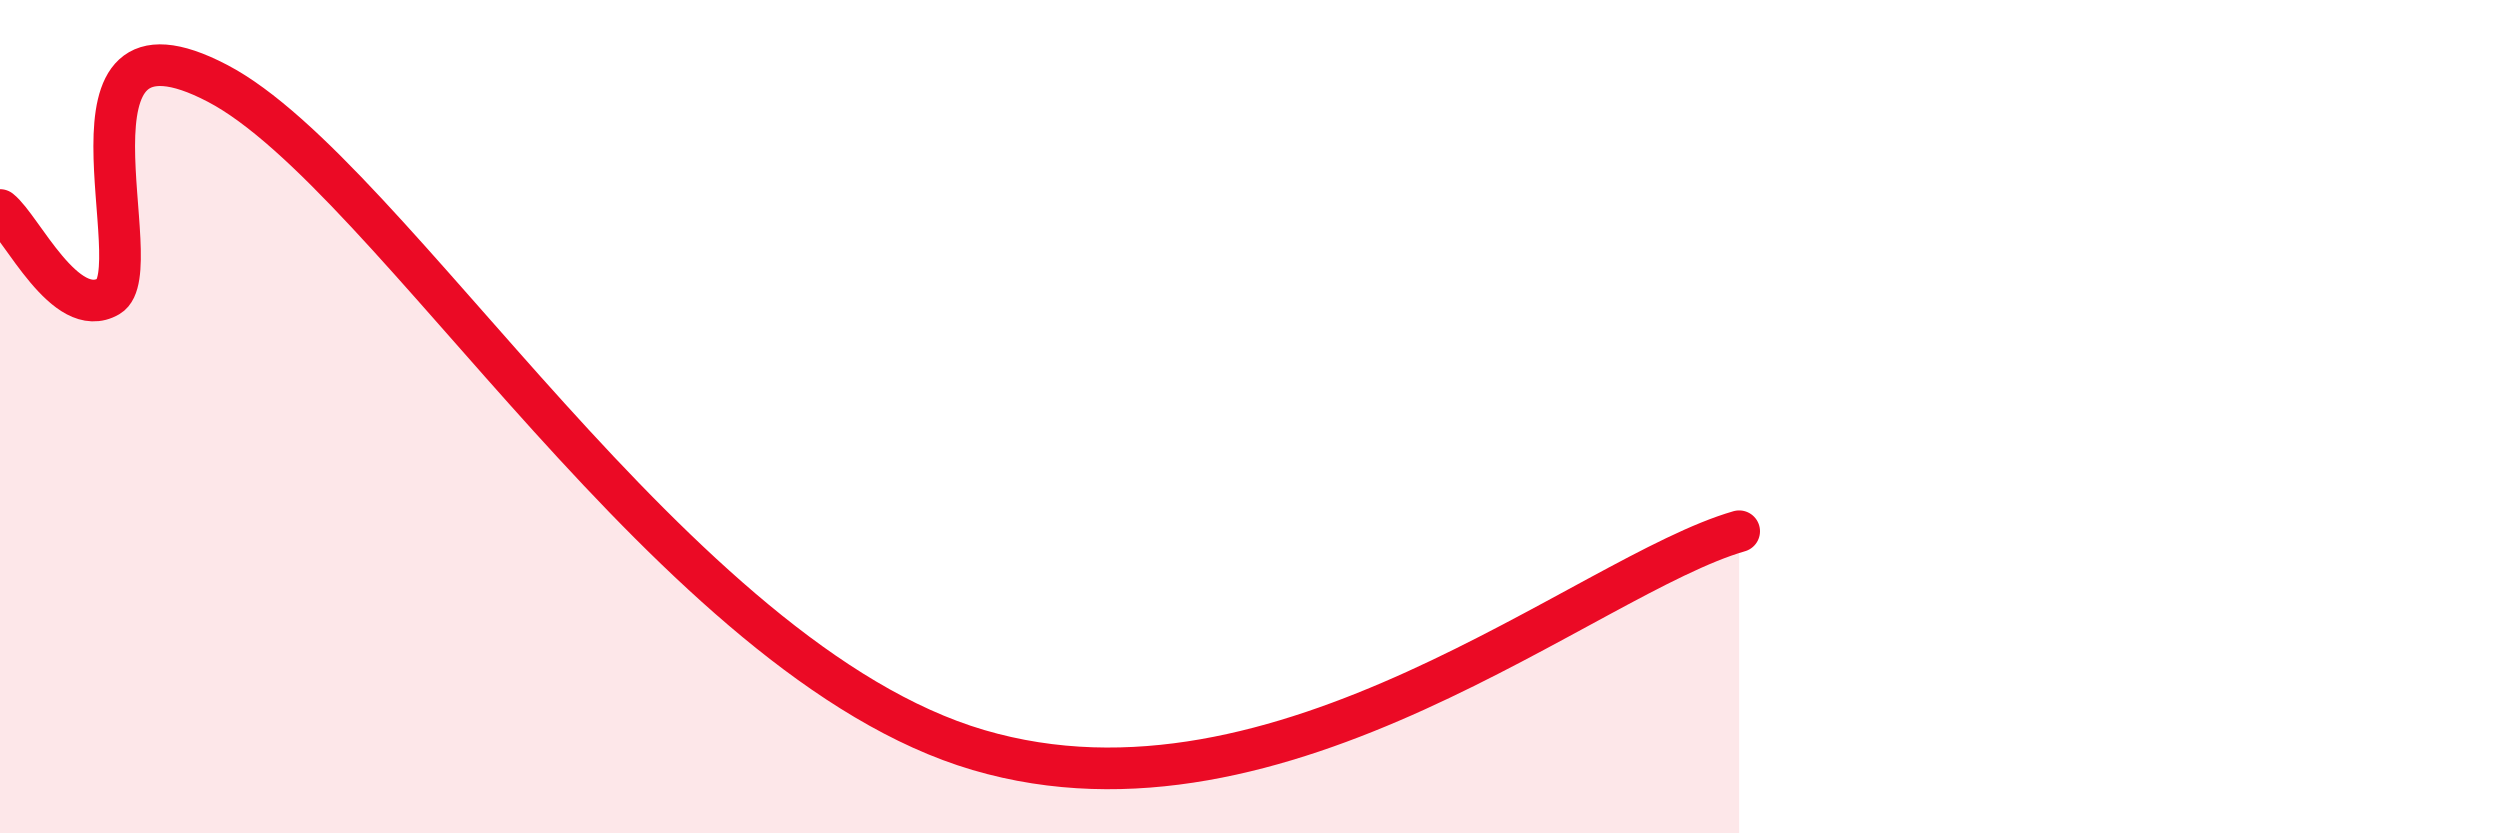 
    <svg width="60" height="20" viewBox="0 0 60 20" xmlns="http://www.w3.org/2000/svg">
      <path
        d="M 0,5.04 C 0.52,5.45 1.57,7.72 2.61,7.11 C 3.65,6.5 1.05,-0.18 5.22,2 C 9.39,4.18 16.18,15.85 23.48,18 C 30.78,20.15 38.09,13.8 41.74,12.75L41.74 20L0 20Z"
        fill="#EB0A25"
        opacity="0.1"
        stroke-linecap="round"
        stroke-linejoin="round"
      />
      <path
        d="M 0,5.04 C 0.52,5.45 1.57,7.72 2.61,7.11 C 3.65,6.5 1.05,-0.18 5.22,2 C 9.39,4.18 16.18,15.85 23.48,18 C 30.78,20.15 38.09,13.8 41.74,12.75"
        stroke="#EB0A25"
        stroke-width="1"
        fill="none"
        stroke-linecap="round"
        stroke-linejoin="round"
      />
    </svg>
  